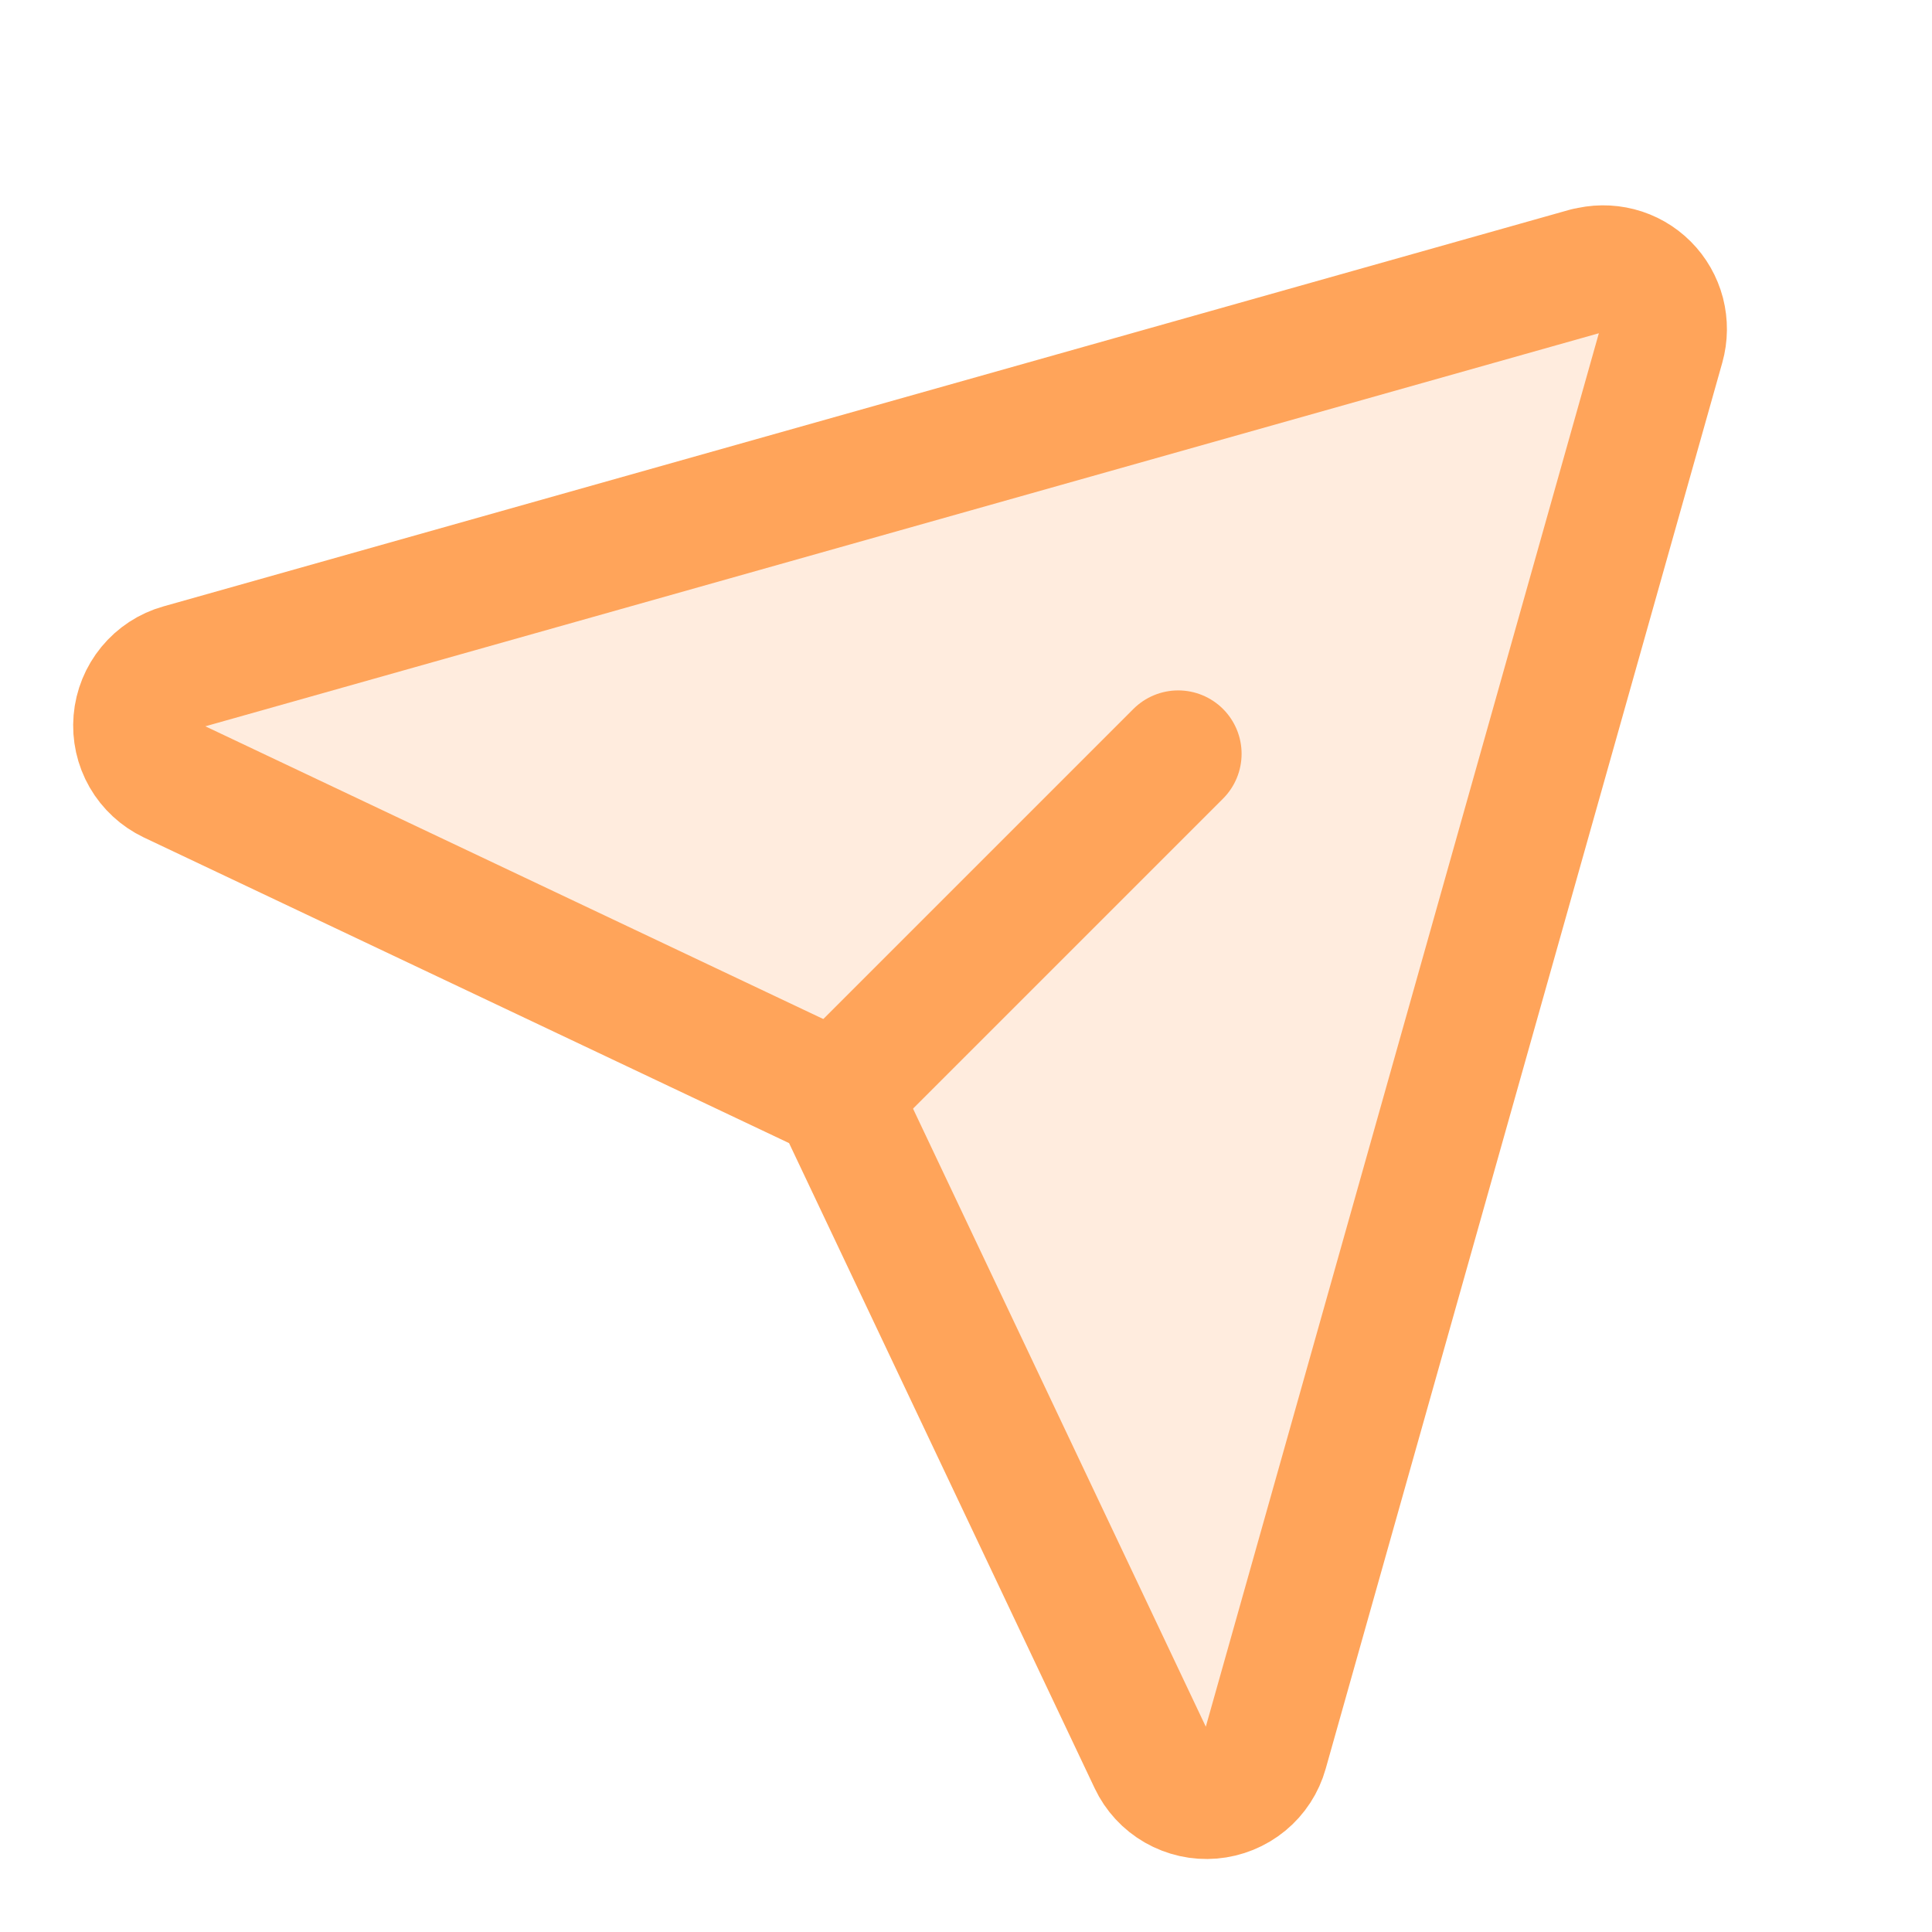 <svg fill="none" height="24" viewBox="0 0 24 24" width="24" xmlns="http://www.w3.org/2000/svg"><path d="m19.711 3.364-17.468 4.927c-.147.041-.278.127-.375.245s-.156.262-.169.415c-.013.152.021.305.097.437s.191.238.329.304l8.026 3.802c.157.074.283.2.357.357l3.802 8.026c.065.138.171.253.304.329s.285.11.437.097.297-.072.415-.169c.118-.097.203-.228.244-.375l4.927-17.468c.036-.128.037-.264.004-.393-.034-.129-.101-.247-.195-.341-.094-.094-.212-.162-.341-.195s-.265-.032-.393.004z" fill="#ffa45a" opacity=".2"/><g stroke="#ffa45a" stroke-linecap="round" stroke-linejoin="round" stroke-width="1.575"><path d="m19.711 3.364-17.468 4.927c-.147.041-.278.127-.375.245s-.156.262-.169.415c-.013.152.021.305.097.437s.191.238.329.304l8.026 3.802c.157.074.283.2.357.357l3.802 8.026c.065.138.171.253.304.329s.285.11.437.097.297-.072.415-.169c.118-.097.203-.228.244-.375l4.927-17.468c.036-.128.037-.264.004-.393-.034-.129-.101-.247-.195-.341-.094-.094-.212-.162-.341-.195s-.265-.032-.393.004z"/><path d="m10.393 13.607 4.243-4.243"/></g></svg>